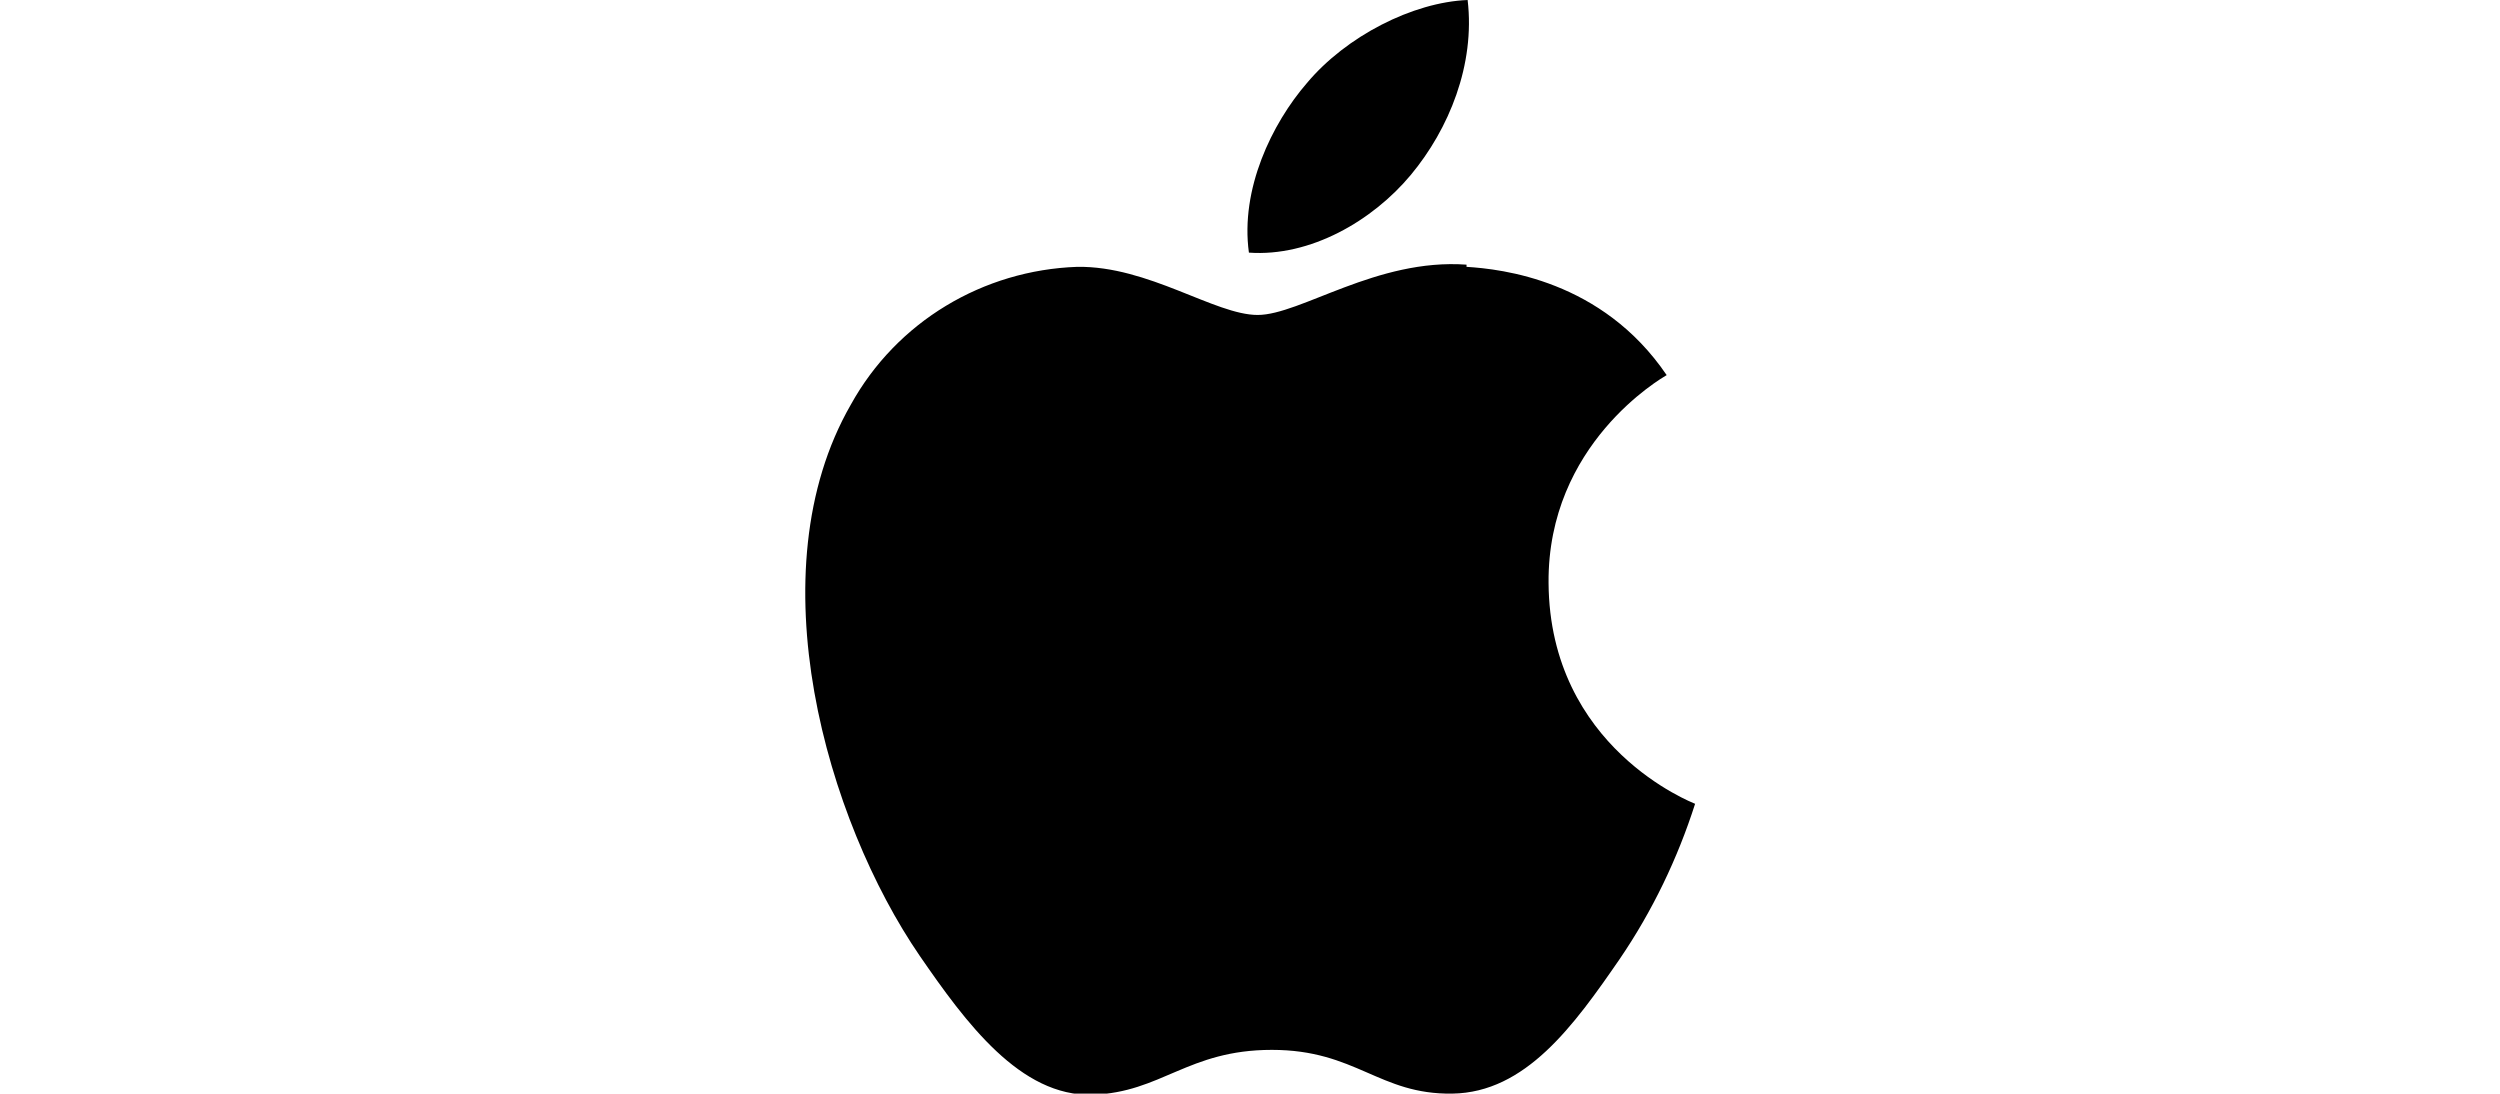 <?xml version="1.0" encoding="utf-8"?>
<!-- Generator: Adobe Illustrator 22.1.0, SVG Export Plug-In . SVG Version: 6.00 Build 0)  -->
<svg version="1.0" id="Layer_1" xmlns="http://www.w3.org/2000/svg" xmlns:xlink="http://www.w3.org/1999/xlink" x="0px" y="0px"
	 viewBox="0 0 228.6 100" style="enable-background:new 0 0 228.6 100;" xml:space="preserve">
<style type="text/css">
	.st0{fill:none;}
</style>
<path d="M134.1,24.2c-8.2-0.6-15.2,4.6-19.1,4.6c-3.9,0-10-4.5-16.5-4.4c-8.6,0.3-16.5,5-20.7,12.6c-8.8,15.3-2.2,38,6.3,50.4
	c4.2,6.1,9.2,12.9,15.8,12.7c6.3-0.2,8.7-4.1,16.4-4.1s9.8,4.1,16.5,4s11.1-6.2,15.3-12.3c3-4.4,5.3-9.2,6.9-14.2
	c-0.2-0.1-13.3-5.1-13.4-20.2c-0.1-12.7,10.3-18.7,10.8-19c-5.9-8.7-15.1-9.7-18.3-9.9"/>
<path d="M129,16c3.5-4.2,5.9-10.1,5.2-16c-5,0.2-11.1,3.3-14.7,7.6c-3.2,3.7-6.1,9.7-5.3,15.5C119.8,23.5,125.5,20.2,129,16"/>
<rect class="st0" width="228.6" height="100"/>
</svg>
